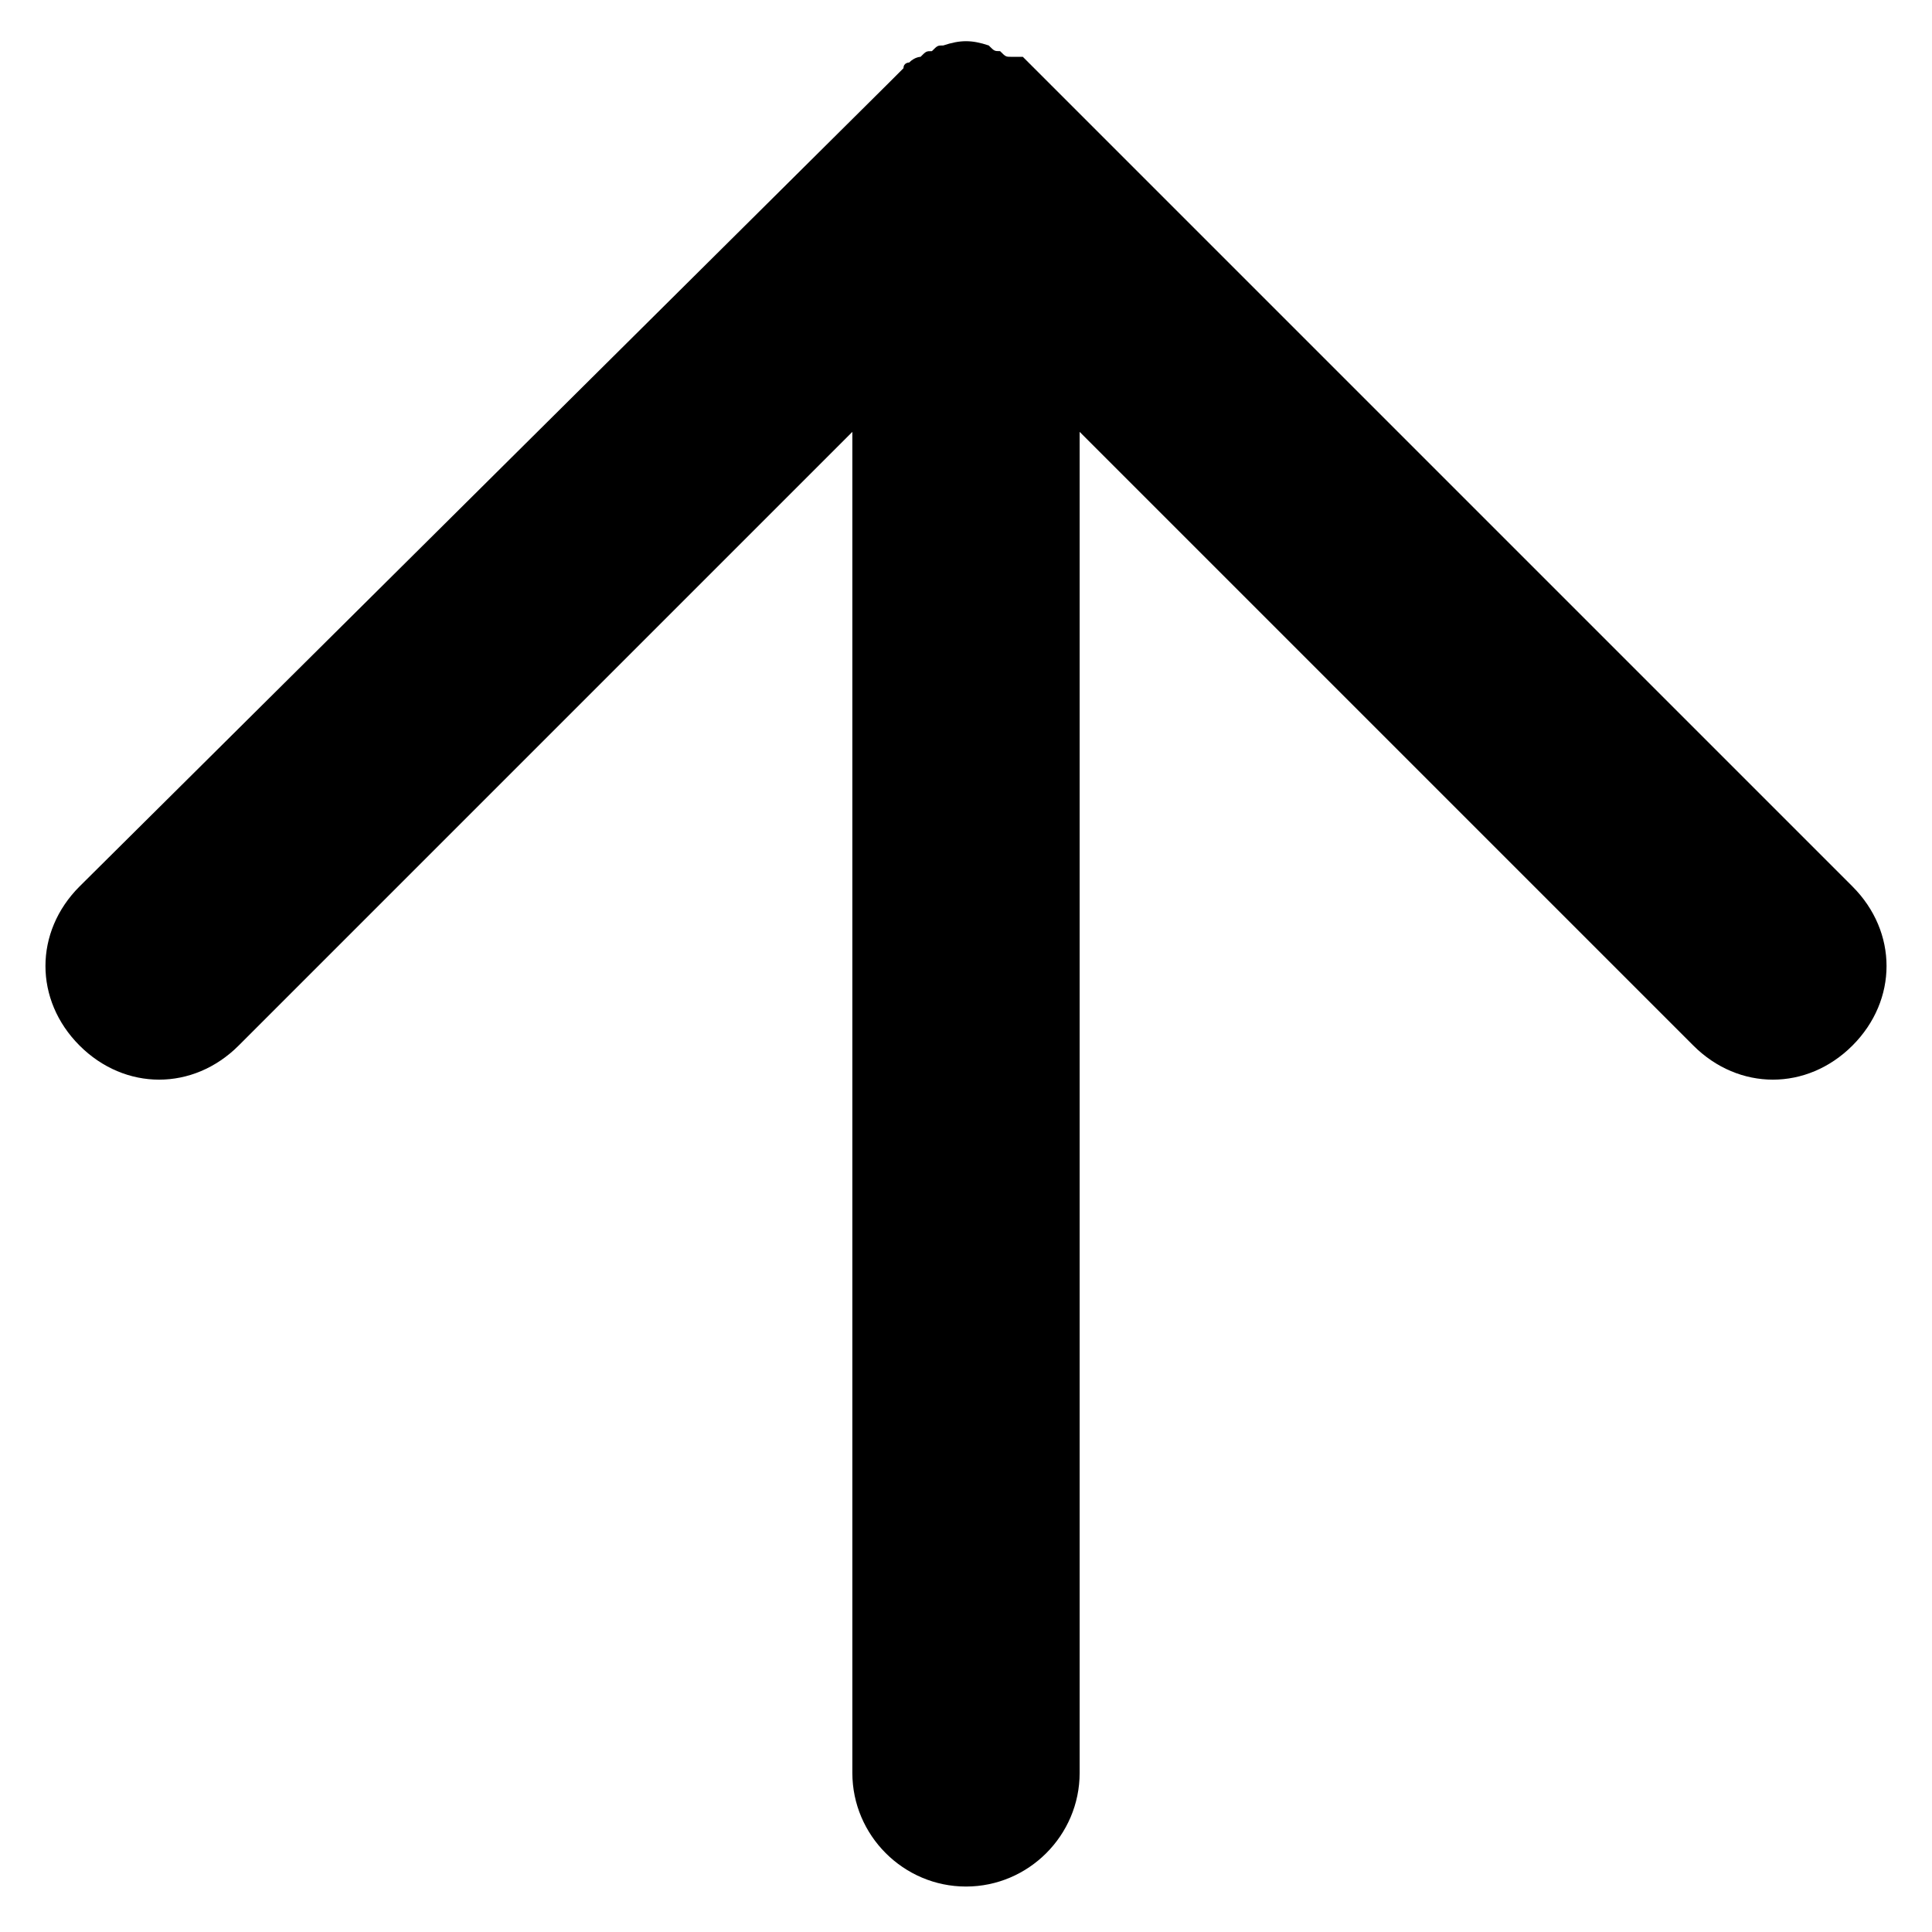 <svg xmlns="http://www.w3.org/2000/svg" xml:space="preserve" viewBox="0 0 34 34">
  <path d="M32.6 15.6 18.4 1.4l-.3-.3L18 1h-.2c-.1 0-.1 0-.2-.1-.1 0-.1 0-.2-.1-.3-.1-.5-.1-.8 0-.1 0-.1 0-.2.1-.1 0-.1 0-.2.1 0 0-.1 0-.2.1 0 0-.1 0-.1.1l-.3.3L1.4 15.6c-.8.8-.8 2 0 2.8.4.4.9.6 1.4.6s1-.2 1.4-.6L15 7.6v23.6c0 1.1.9 2 2 2s2-.9 2-2V7.6l10.8 10.8c.4.4.9.6 1.4.6s1-.2 1.4-.6c.8-.8.8-2 0-2.8z"/>
</svg>
